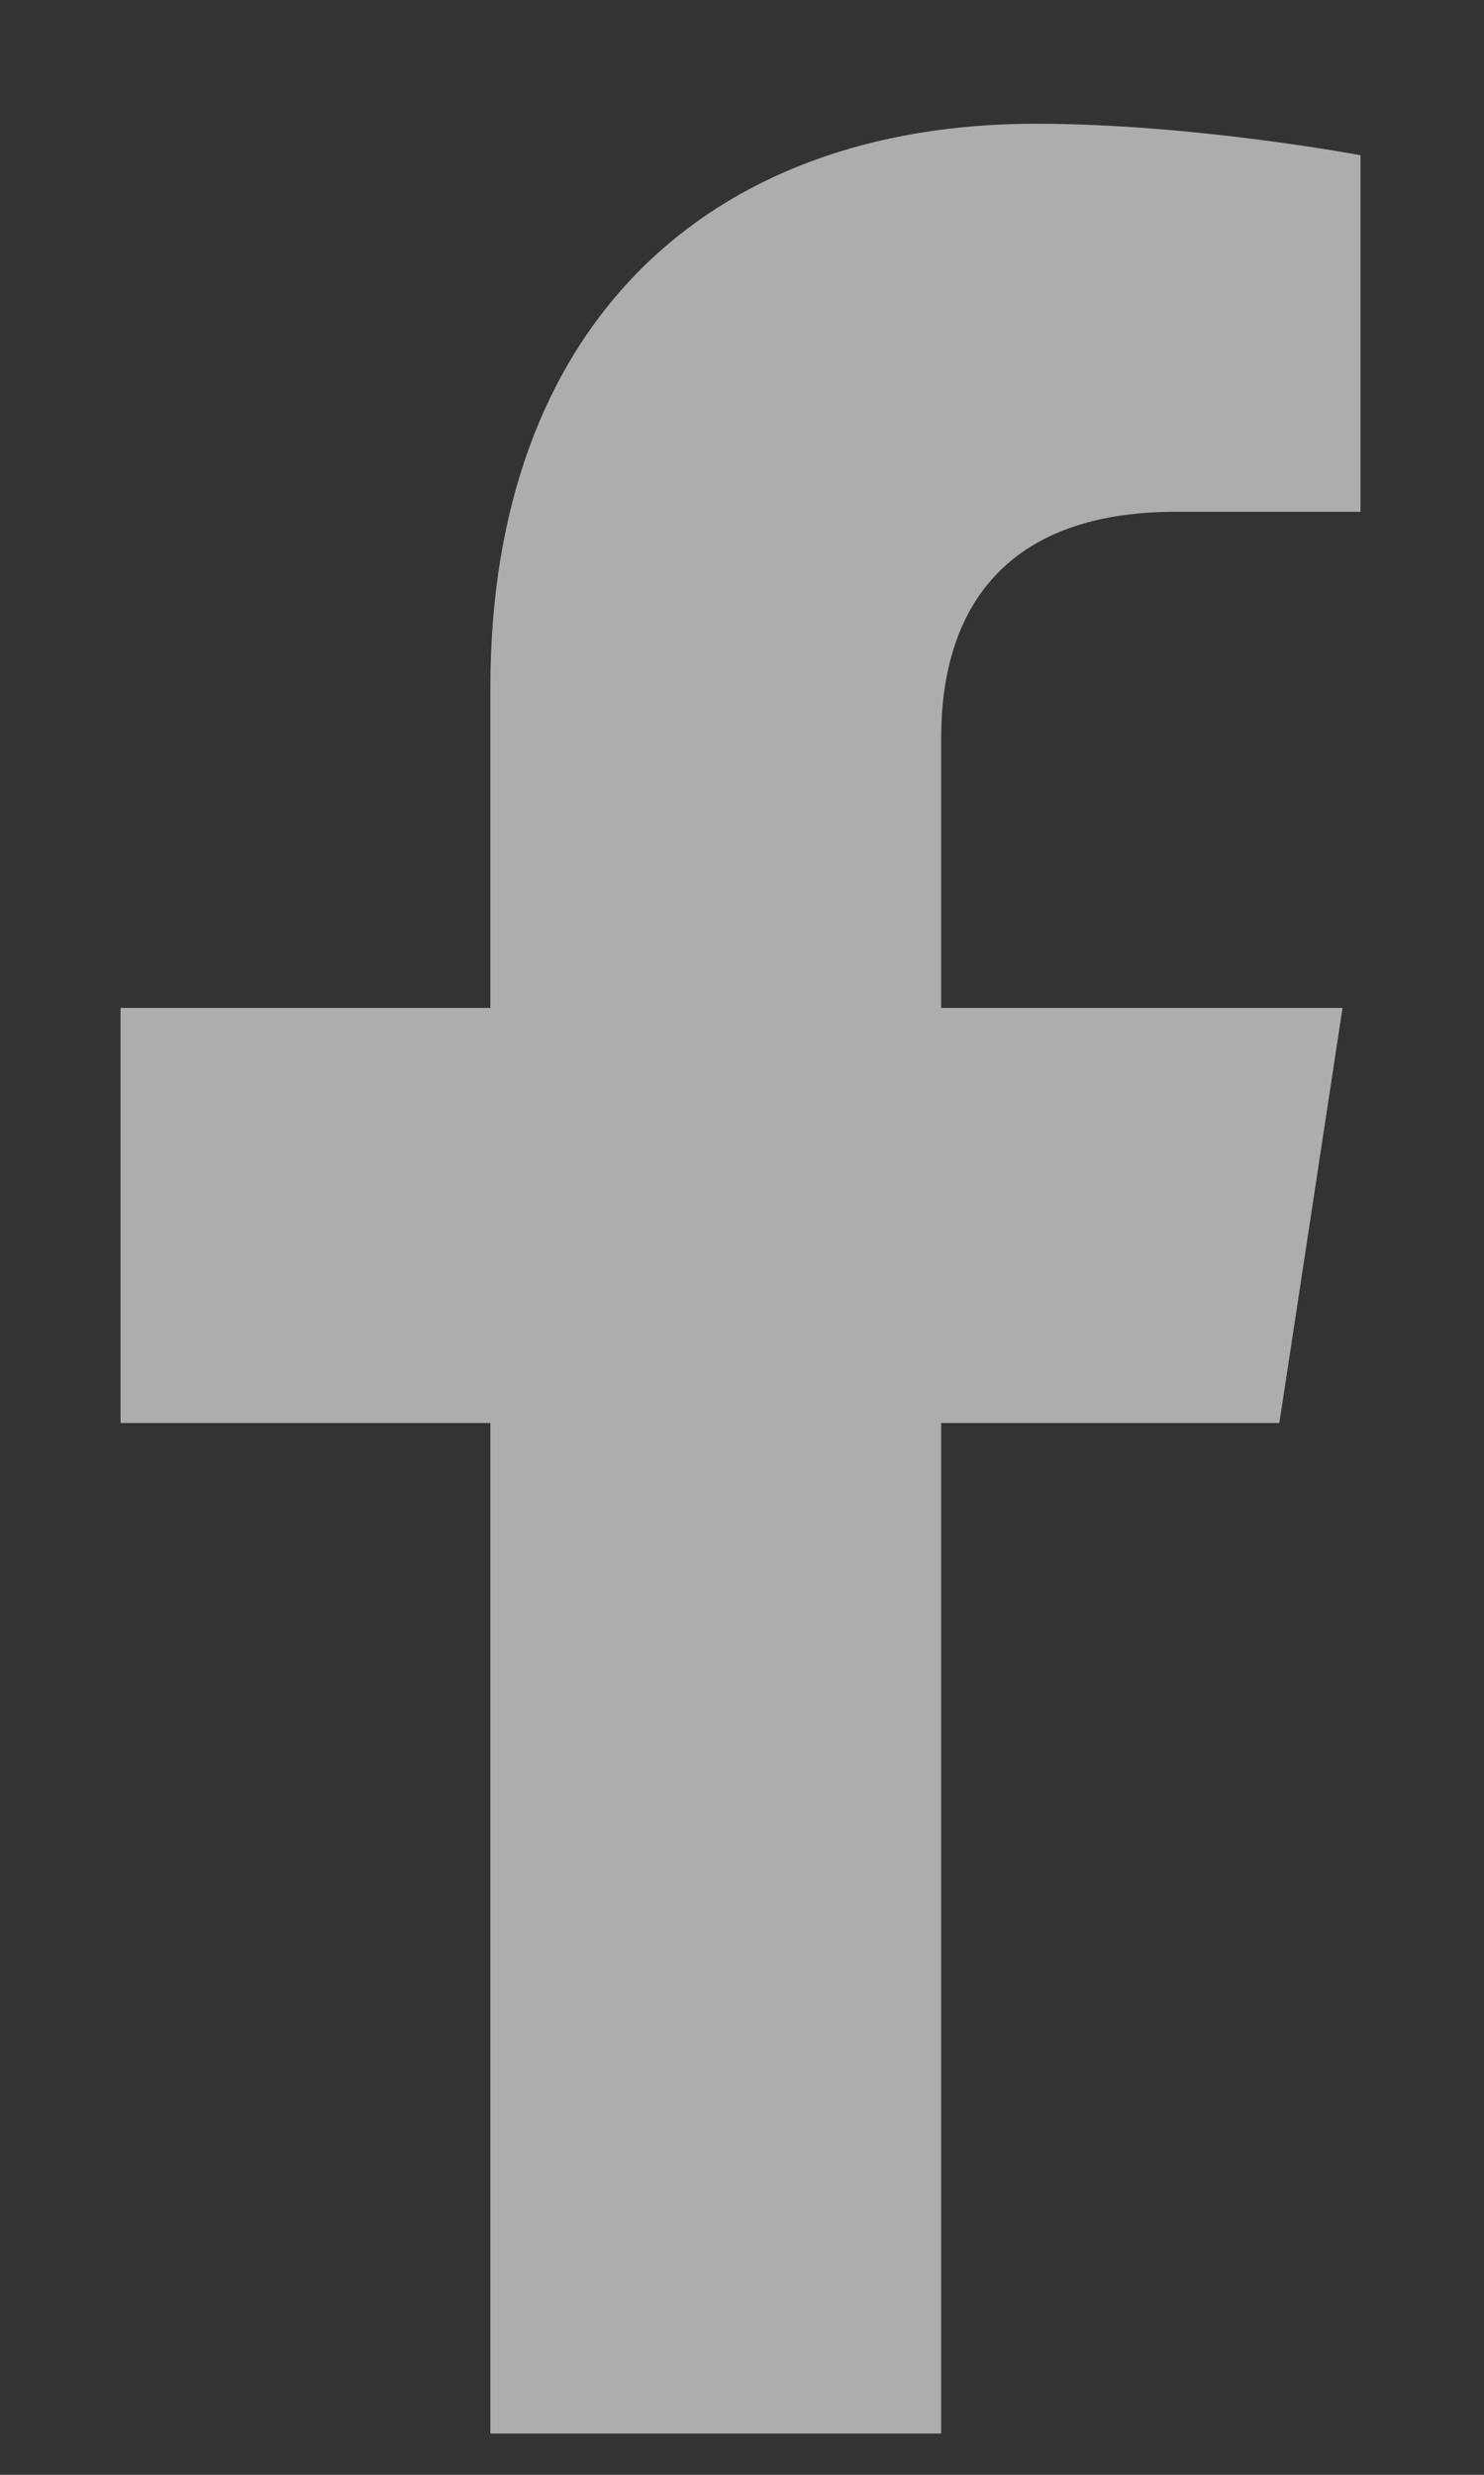 <svg width="9" height="15" viewBox="0 0 9 15" fill="none" xmlns="http://www.w3.org/2000/svg">
<rect x="0" y="0" width="9" height="15" fill="#333333" stroke="none"/>
<path d="M7.759 8.625H5.708V14.75H2.974V8.625H0.731V6.109H2.974V4.168C2.974 1.98 4.286 0.75 6.282 0.75C7.239 0.75 8.251 0.941 8.251 0.941V3.102H7.13C6.036 3.102 5.708 3.758 5.708 4.469V6.109H8.142L7.759 8.625Z" fill="white" fill-opacity="0.6"/>
</svg>
